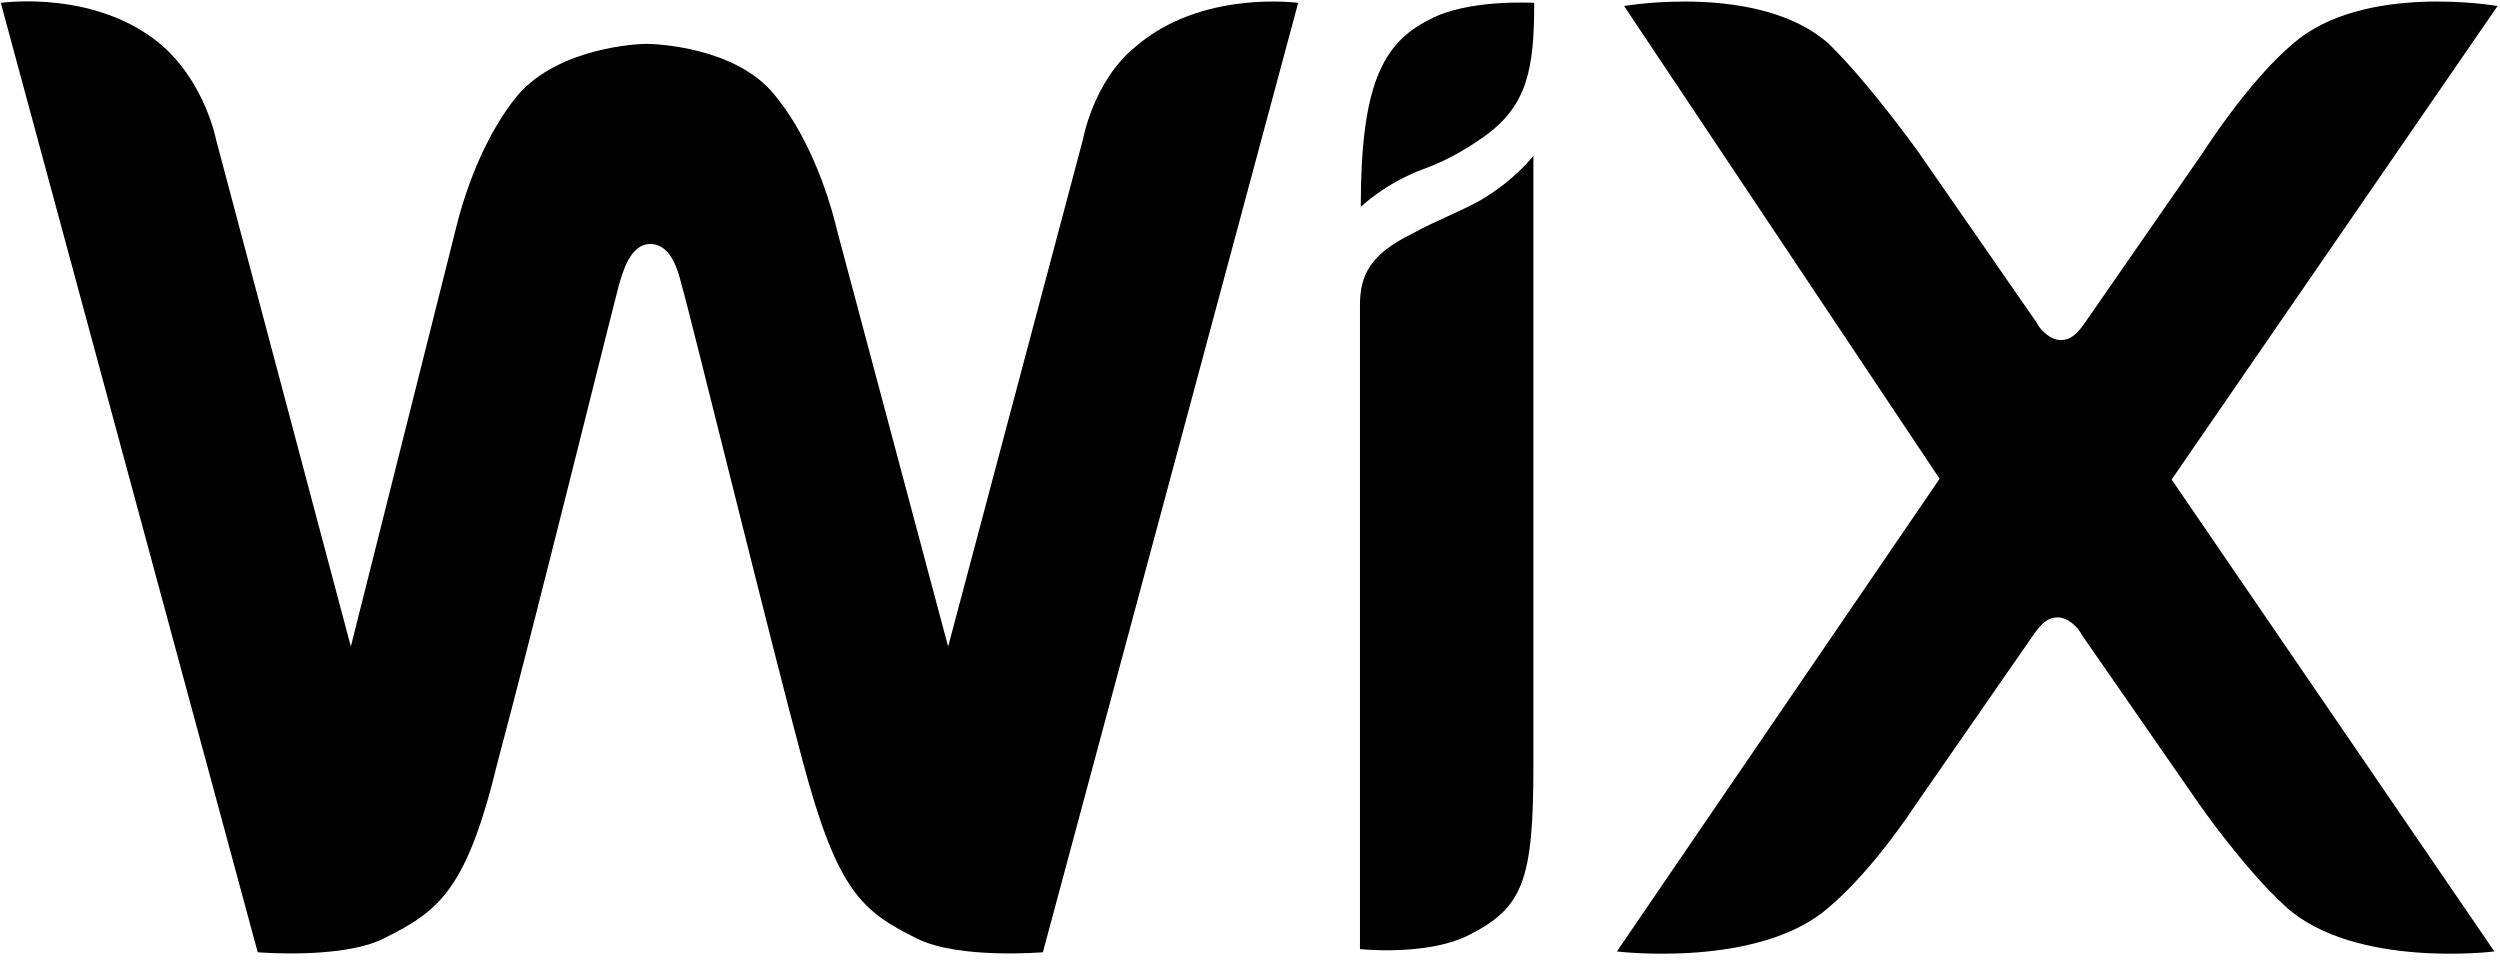 <?xml version="1.0" encoding="UTF-8"?>
<svg xmlns="http://www.w3.org/2000/svg" width="72" height="28" viewBox="0 0 72 28" fill="none">
  <g clip-path="url(#clip0_1_1062)">
    <path d="M41.179 0.559C39.792 1.24 39.19 2.51 39.19 5.959C39.19 5.959 39.884 5.279 40.994 4.87C41.803 4.575 42.381 4.189 42.797 3.894C44 3.01 44.185 1.943 44.185 0.082C44.161 0.082 42.266 -0.031 41.179 0.559Z" fill="black"></path>
    <path d="M32.693 1.354C31.491 2.329 31.191 4.008 31.191 4.008L27.306 18.621L24.115 6.663C23.815 5.393 23.214 3.827 22.312 2.738C21.202 1.354 18.89 1.263 18.613 1.263C18.404 1.263 16.115 1.354 14.913 2.738C14.011 3.827 13.41 5.393 13.11 6.663L10.104 18.621L6.219 4.008C6.219 4.008 5.919 2.443 4.717 1.354C2.821 -0.325 0.023 0.083 0.023 0.083L7.422 27.425C7.422 27.425 9.826 27.629 11.029 27.039C12.624 26.245 13.433 25.678 14.335 21.934C15.237 18.598 17.641 8.887 17.826 8.206C17.919 7.911 18.127 7.026 18.728 7.026C19.329 7.026 19.537 7.82 19.63 8.206C19.838 8.887 22.22 18.598 23.121 21.934C24.115 25.655 24.809 26.245 26.427 27.039C27.63 27.629 30.035 27.425 30.035 27.425L37.387 0.083C37.387 0.083 34.589 -0.303 32.693 1.354Z" fill="black"></path>
    <path d="M44.162 4.485C44.162 4.485 43.653 5.165 42.659 5.755C41.965 6.141 41.364 6.345 40.67 6.731C39.468 7.321 39.167 7.911 39.167 8.796V9.091V10.566V10.861V27.334C39.167 27.334 41.063 27.538 42.266 26.948C43.861 26.154 44.162 25.383 44.162 22.047V5.574V4.485Z" fill="black"></path>
    <path d="M62.543 13.81L71.93 0.173C71.93 0.173 68.046 -0.507 66.034 1.262C64.739 2.352 63.444 4.394 63.444 4.394L60.046 9.295C59.838 9.59 59.653 9.794 59.352 9.794C59.051 9.794 58.751 9.499 58.658 9.295L55.26 4.394C55.26 4.394 53.872 2.442 52.67 1.262C50.681 -0.507 46.774 0.173 46.774 0.173L55.861 13.788L46.566 27.402C46.566 27.402 50.658 27.901 52.67 26.131C53.965 25.042 55.167 23.181 55.167 23.181L58.566 18.28C58.774 17.985 58.959 17.781 59.26 17.781C59.56 17.781 59.861 18.076 59.953 18.28L63.352 23.181C63.352 23.181 64.647 25.042 65.849 26.131C67.838 27.901 71.838 27.402 71.838 27.402L62.543 13.81Z" fill="black"></path>
  </g>
  <defs>
    <clipPath id="clip0_1_1062">
      <rect width="71.907" height="27.456" fill="white" transform="translate(0.023 0.037)"></rect>
    </clipPath>
  </defs>
</svg>
